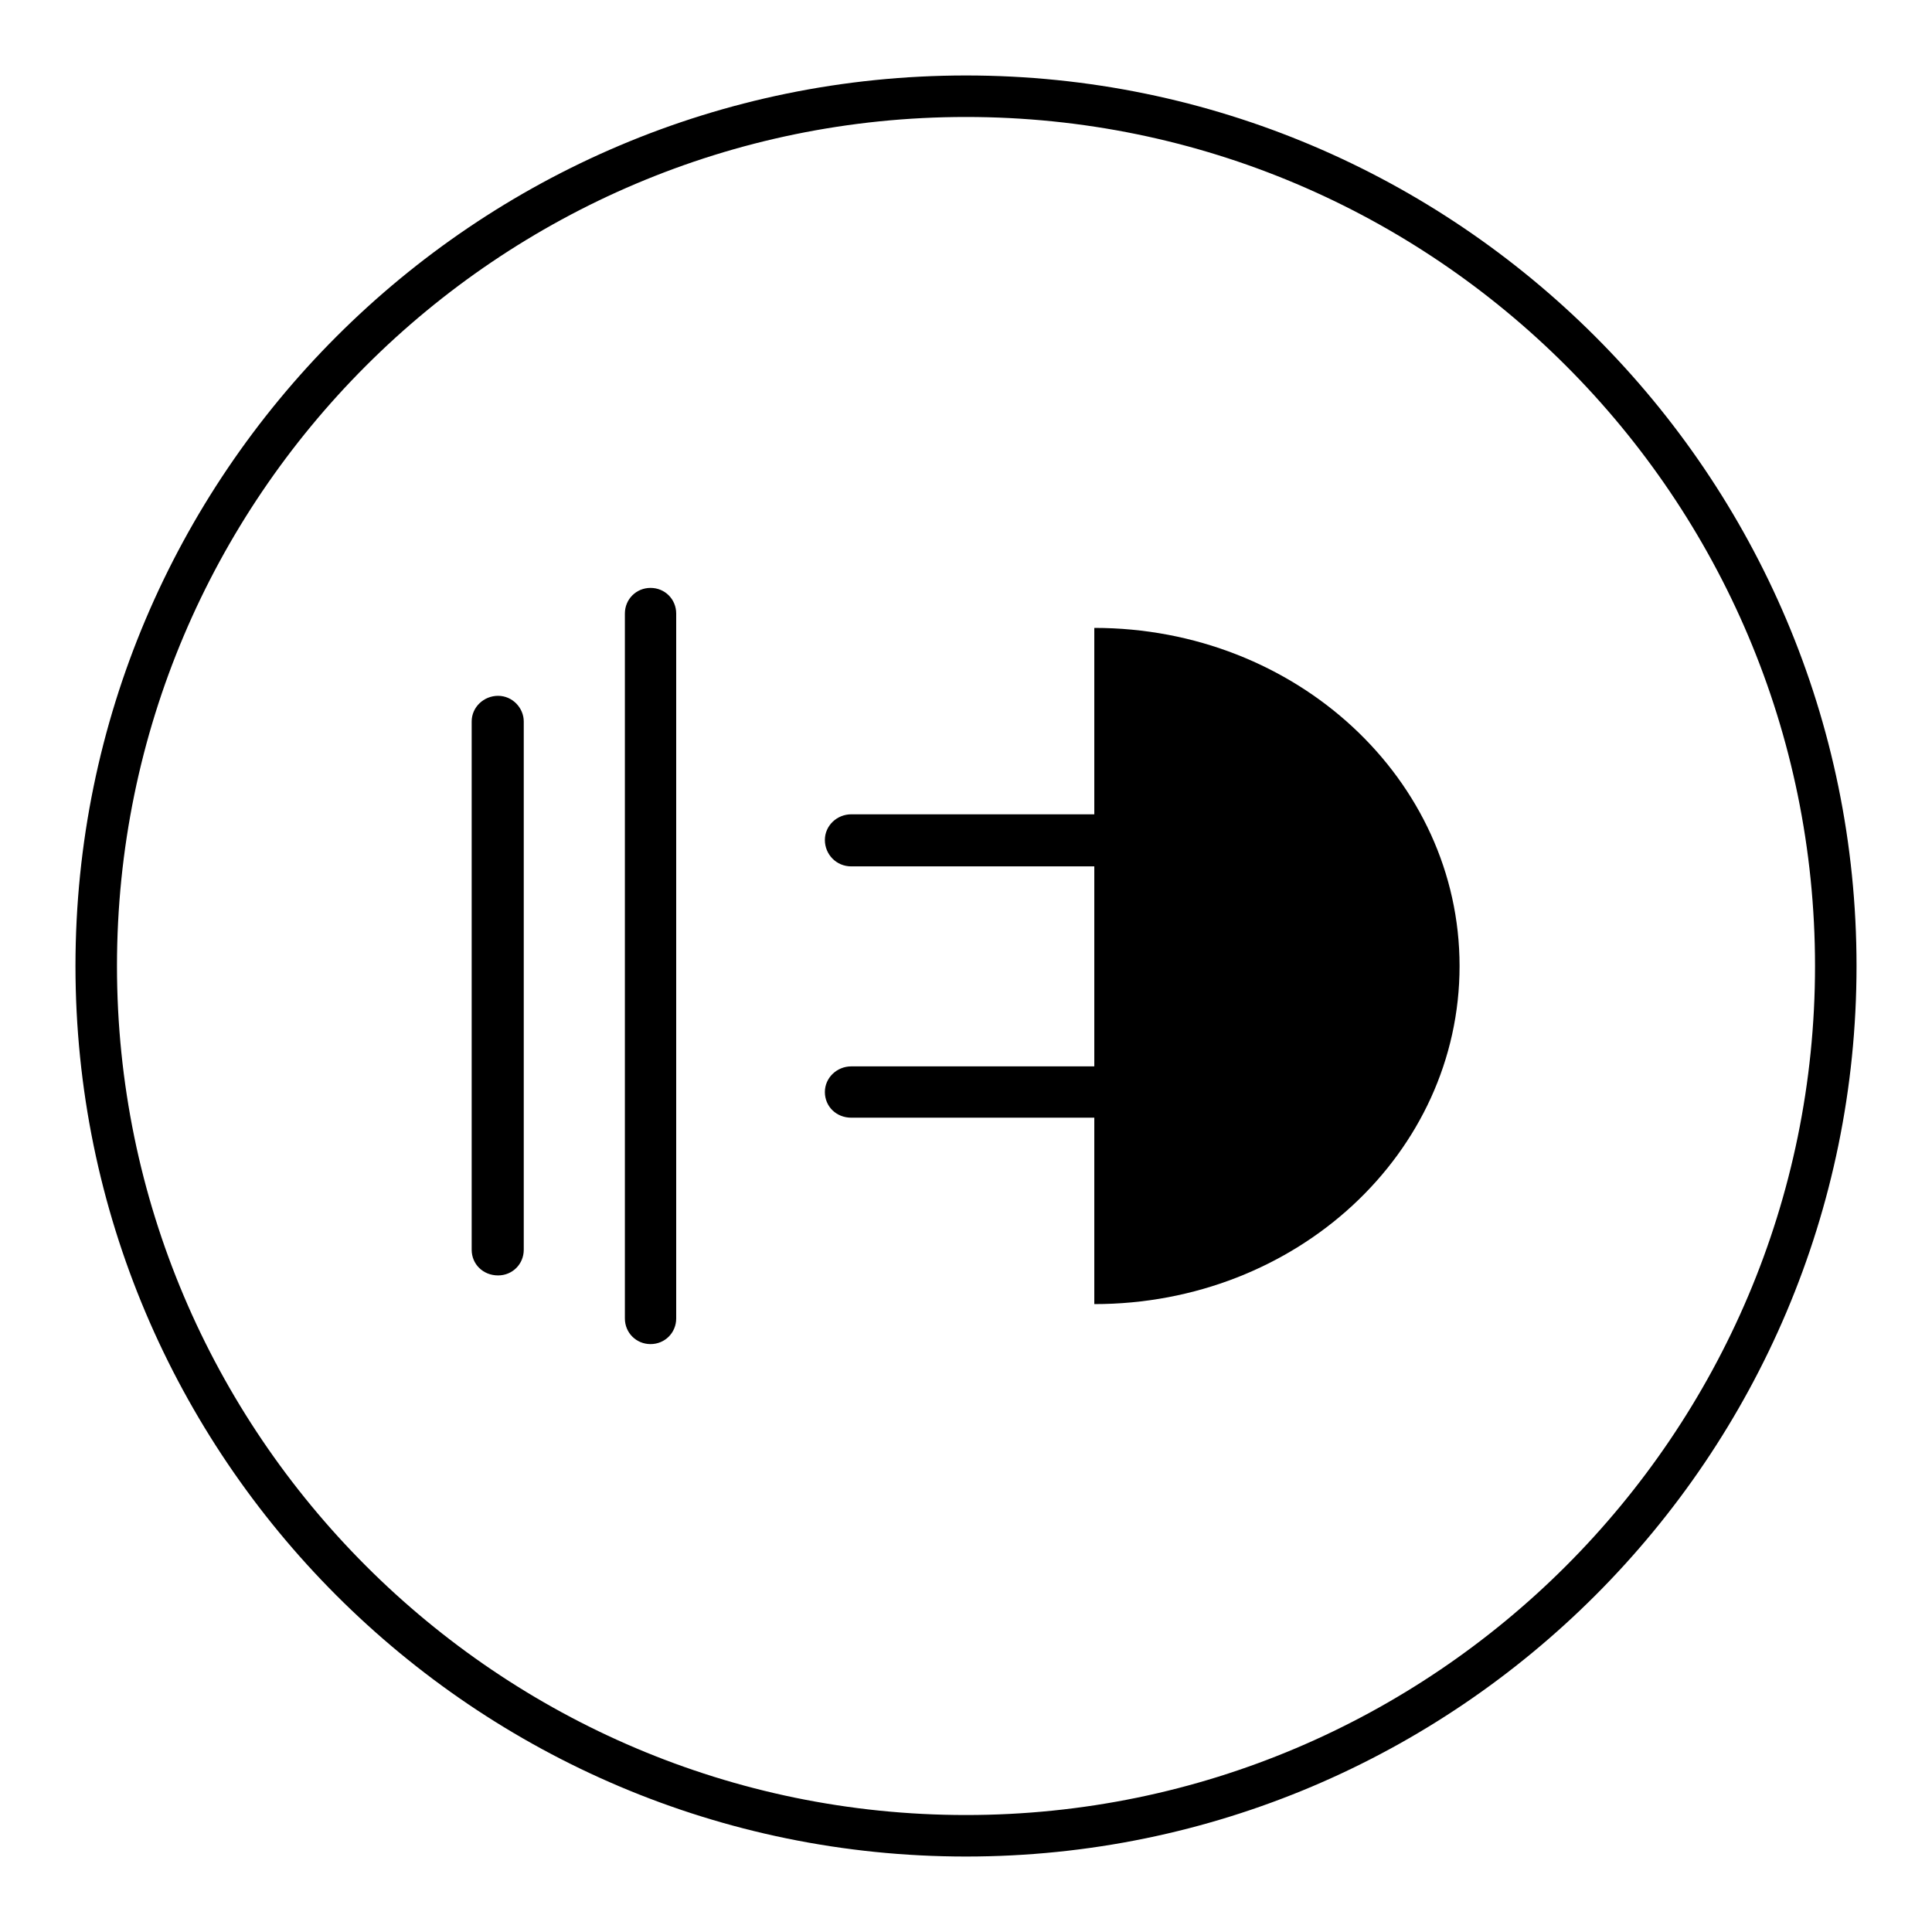 <?xml version="1.0" encoding="utf-8"?>
<!-- Svg Vector Icons : http://www.onlinewebfonts.com/icon -->
<!DOCTYPE svg PUBLIC "-//W3C//DTD SVG 1.1//EN" "http://www.w3.org/Graphics/SVG/1.1/DTD/svg11.dtd">
<svg version="1.1" xmlns="http://www.w3.org/2000/svg" xmlns:xlink="http://www.w3.org/1999/xlink" x="0px" y="0px" viewBox="0 0 256 256" enable-background="new 0 0 256 256" xml:space="preserve">
<g><g><path fill="#000000" d="M128,10C62.9,10,10,62.9,10,128c0,65.1,52.9,118,118,118c65.1,0,118-53,118-118C246,62.9,193,10,128,10z M128,240.5C66,240.5,15.5,190,15.5,128C15.5,65.9,66,15.5,128,15.5c62.1,0,112.5,50.5,112.5,112.5C240.5,190,190,240.5,128,240.5z"/><path fill="#000000" d="M86.2,77.9c-1.9,0-3.4,1.5-3.4,3.4v93.4c0,1.9,1.5,3.4,3.4,3.4c1.9,0,3.4-1.5,3.4-3.4V81.3C89.6,79.4,88.1,77.9,86.2,77.9z"/><path fill="#000000" d="M66,92.2c-1.9,0-3.5,1.5-3.5,3.4v70c0,1.9,1.5,3.4,3.5,3.4c1.9,0,3.4-1.5,3.4-3.4v-70C69.4,93.8,67.9,92.2,66,92.2z"/><path fill="#000000" d="M145,83.2v24.7h-32.2c-1.9,0-3.5,1.5-3.5,3.4c0,1.9,1.5,3.5,3.5,3.5H145v26.5h-32.2c-1.9,0-3.5,1.5-3.5,3.4c0,1.9,1.5,3.4,3.5,3.4H145v24.7c26.8,0,48.4-20,48.4-44.8C193.4,103.3,171.8,83.2,145,83.2z"/></g></g>
</svg>
